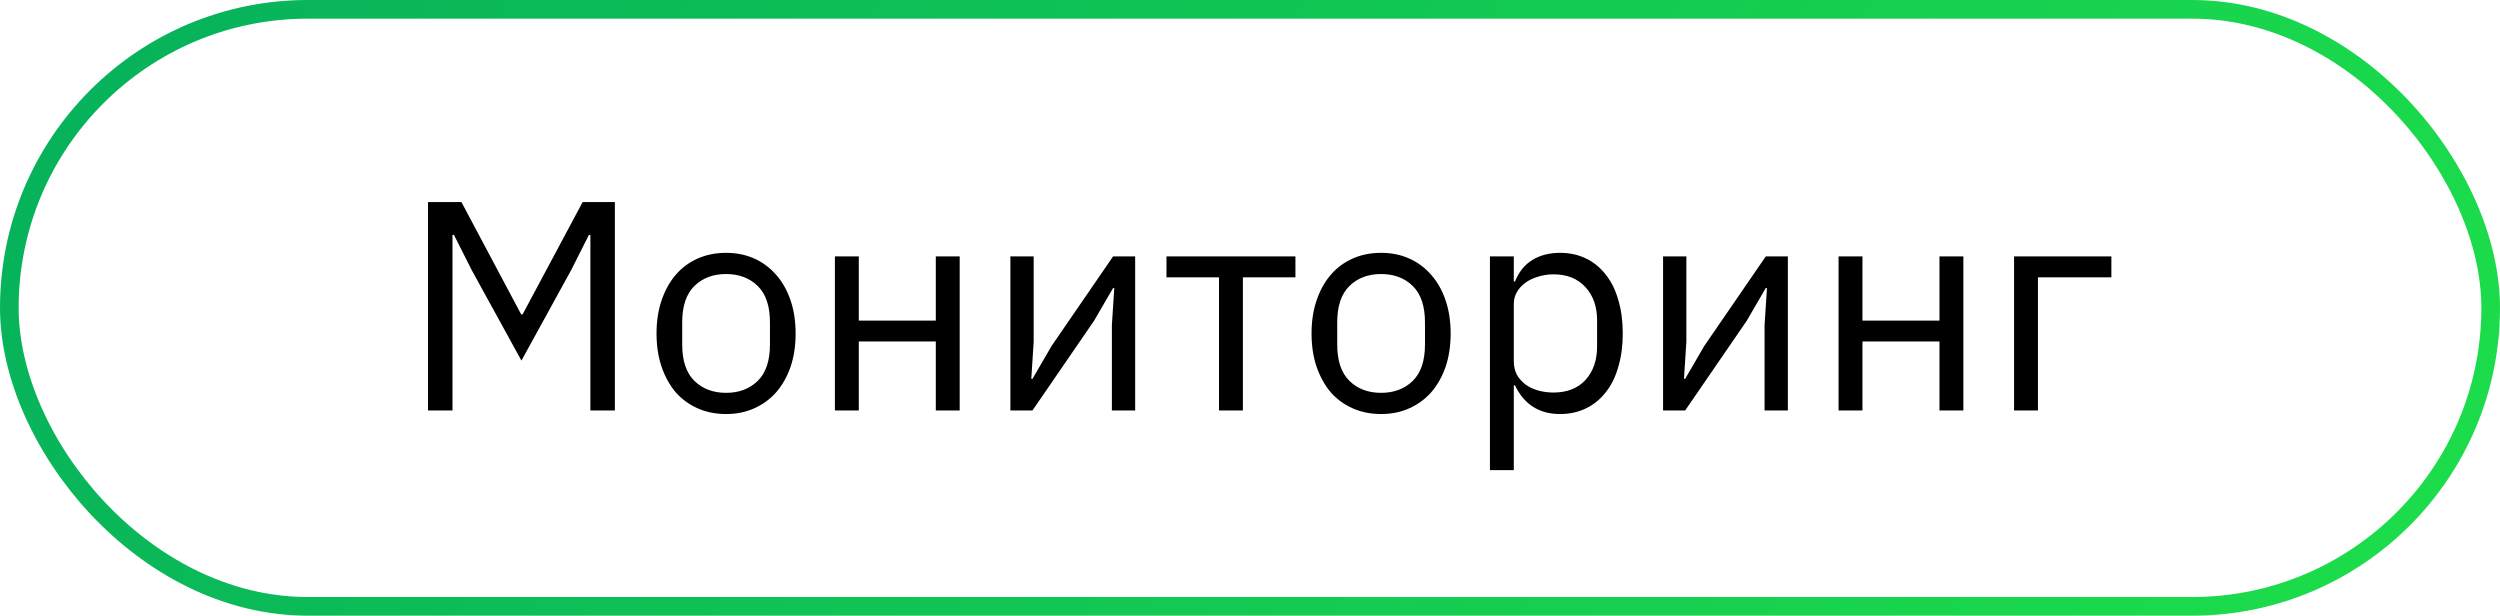 <?xml version="1.0" encoding="UTF-8"?> <svg xmlns="http://www.w3.org/2000/svg" width="134" height="33" viewBox="0 0 134 33" fill="none"><path d="M31.645 12.592H31.565L30.621 14.464L27.949 19.328L25.277 14.464L24.333 12.592H24.253V22H22.941V10.832H24.733L27.933 16.848H28.013L31.229 10.832H32.957V22H31.645V12.592ZM38.917 22.192C38.363 22.192 37.856 22.091 37.398 21.888C36.939 21.685 36.544 21.397 36.214 21.024C35.894 20.64 35.643 20.187 35.462 19.664C35.28 19.131 35.19 18.533 35.19 17.872C35.19 17.221 35.28 16.629 35.462 16.096C35.643 15.563 35.894 15.109 36.214 14.736C36.544 14.352 36.939 14.059 37.398 13.856C37.856 13.653 38.363 13.552 38.917 13.552C39.472 13.552 39.974 13.653 40.422 13.856C40.88 14.059 41.275 14.352 41.605 14.736C41.936 15.109 42.192 15.563 42.373 16.096C42.555 16.629 42.645 17.221 42.645 17.872C42.645 18.533 42.555 19.131 42.373 19.664C42.192 20.187 41.936 20.64 41.605 21.024C41.275 21.397 40.88 21.685 40.422 21.888C39.974 22.091 39.472 22.192 38.917 22.192ZM38.917 21.056C39.611 21.056 40.176 20.843 40.614 20.416C41.051 19.989 41.27 19.339 41.27 18.464V17.28C41.27 16.405 41.051 15.755 40.614 15.328C40.176 14.901 39.611 14.688 38.917 14.688C38.224 14.688 37.659 14.901 37.221 15.328C36.784 15.755 36.566 16.405 36.566 17.28V18.464C36.566 19.339 36.784 19.989 37.221 20.416C37.659 20.843 38.224 21.056 38.917 21.056ZM44.751 13.744H46.031V17.184H50.159V13.744H51.439V22H50.159V18.304H46.031V22H44.751V13.744ZM54.157 13.744H55.405V18.32L55.277 20.304H55.341L56.365 18.544L59.661 13.744H60.845V22H59.597V17.424L59.725 15.44H59.661L58.637 17.2L55.341 22H54.157V13.744ZM65.339 14.864H62.523V13.744H69.435V14.864H66.619V22H65.339V14.864ZM74.027 22.192C73.472 22.192 72.966 22.091 72.507 21.888C72.048 21.685 71.653 21.397 71.323 21.024C71.003 20.64 70.752 20.187 70.571 19.664C70.389 19.131 70.299 18.533 70.299 17.872C70.299 17.221 70.389 16.629 70.571 16.096C70.752 15.563 71.003 15.109 71.323 14.736C71.653 14.352 72.048 14.059 72.507 13.856C72.966 13.653 73.472 13.552 74.027 13.552C74.582 13.552 75.083 13.653 75.531 13.856C75.99 14.059 76.384 14.352 76.715 14.736C77.046 15.109 77.302 15.563 77.483 16.096C77.664 16.629 77.755 17.221 77.755 17.872C77.755 18.533 77.664 19.131 77.483 19.664C77.302 20.187 77.046 20.64 76.715 21.024C76.384 21.397 75.99 21.685 75.531 21.888C75.083 22.091 74.582 22.192 74.027 22.192ZM74.027 21.056C74.72 21.056 75.285 20.843 75.723 20.416C76.16 19.989 76.379 19.339 76.379 18.464V17.28C76.379 16.405 76.16 15.755 75.723 15.328C75.285 14.901 74.72 14.688 74.027 14.688C73.334 14.688 72.768 14.901 72.331 15.328C71.894 15.755 71.675 16.405 71.675 17.28V18.464C71.675 19.339 71.894 19.989 72.331 20.416C72.768 20.843 73.334 21.056 74.027 21.056ZM79.86 13.744H81.14V15.088H81.204C81.417 14.565 81.727 14.181 82.132 13.936C82.548 13.68 83.044 13.552 83.62 13.552C84.132 13.552 84.596 13.653 85.012 13.856C85.428 14.059 85.78 14.347 86.068 14.72C86.367 15.093 86.591 15.547 86.74 16.08C86.9 16.613 86.98 17.211 86.98 17.872C86.98 18.533 86.9 19.131 86.74 19.664C86.591 20.197 86.367 20.651 86.068 21.024C85.78 21.397 85.428 21.685 85.012 21.888C84.596 22.091 84.132 22.192 83.62 22.192C82.5 22.192 81.695 21.68 81.204 20.656H81.14V25.2H79.86V13.744ZM83.268 21.04C83.993 21.04 84.564 20.816 84.98 20.368C85.396 19.909 85.604 19.312 85.604 18.576V17.168C85.604 16.432 85.396 15.84 84.98 15.392C84.564 14.933 83.993 14.704 83.268 14.704C82.98 14.704 82.703 14.747 82.436 14.832C82.18 14.907 81.956 15.013 81.764 15.152C81.572 15.291 81.417 15.461 81.3 15.664C81.193 15.856 81.14 16.064 81.14 16.288V19.36C81.14 19.627 81.193 19.867 81.3 20.08C81.417 20.283 81.572 20.459 81.764 20.608C81.956 20.747 82.18 20.853 82.436 20.928C82.703 21.003 82.98 21.04 83.268 21.04ZM89.141 13.744H90.389V18.32L90.261 20.304H90.325L91.349 18.544L94.645 13.744H95.829V22H94.581V17.424L94.709 15.44H94.645L93.621 17.2L90.325 22H89.141V13.744ZM98.547 13.744H99.828V17.184H103.956V13.744H105.236V22H103.956V18.304H99.828V22H98.547V13.744ZM107.954 13.744H113.17V14.864H109.234V22H107.954V13.744Z" fill="black"></path><rect x="0.5" y="0.5" width="133" height="32" rx="16" stroke="url(#paint0_linear_4006_10)"></rect><defs><linearGradient id="paint0_linear_4006_10" x1="-39.456" y1="-2.962" x2="138.711" y2="98.626" gradientUnits="userSpaceOnUse"><stop stop-color="#00A460"></stop><stop offset="1" stop-color="#23EB45"></stop></linearGradient></defs></svg> 